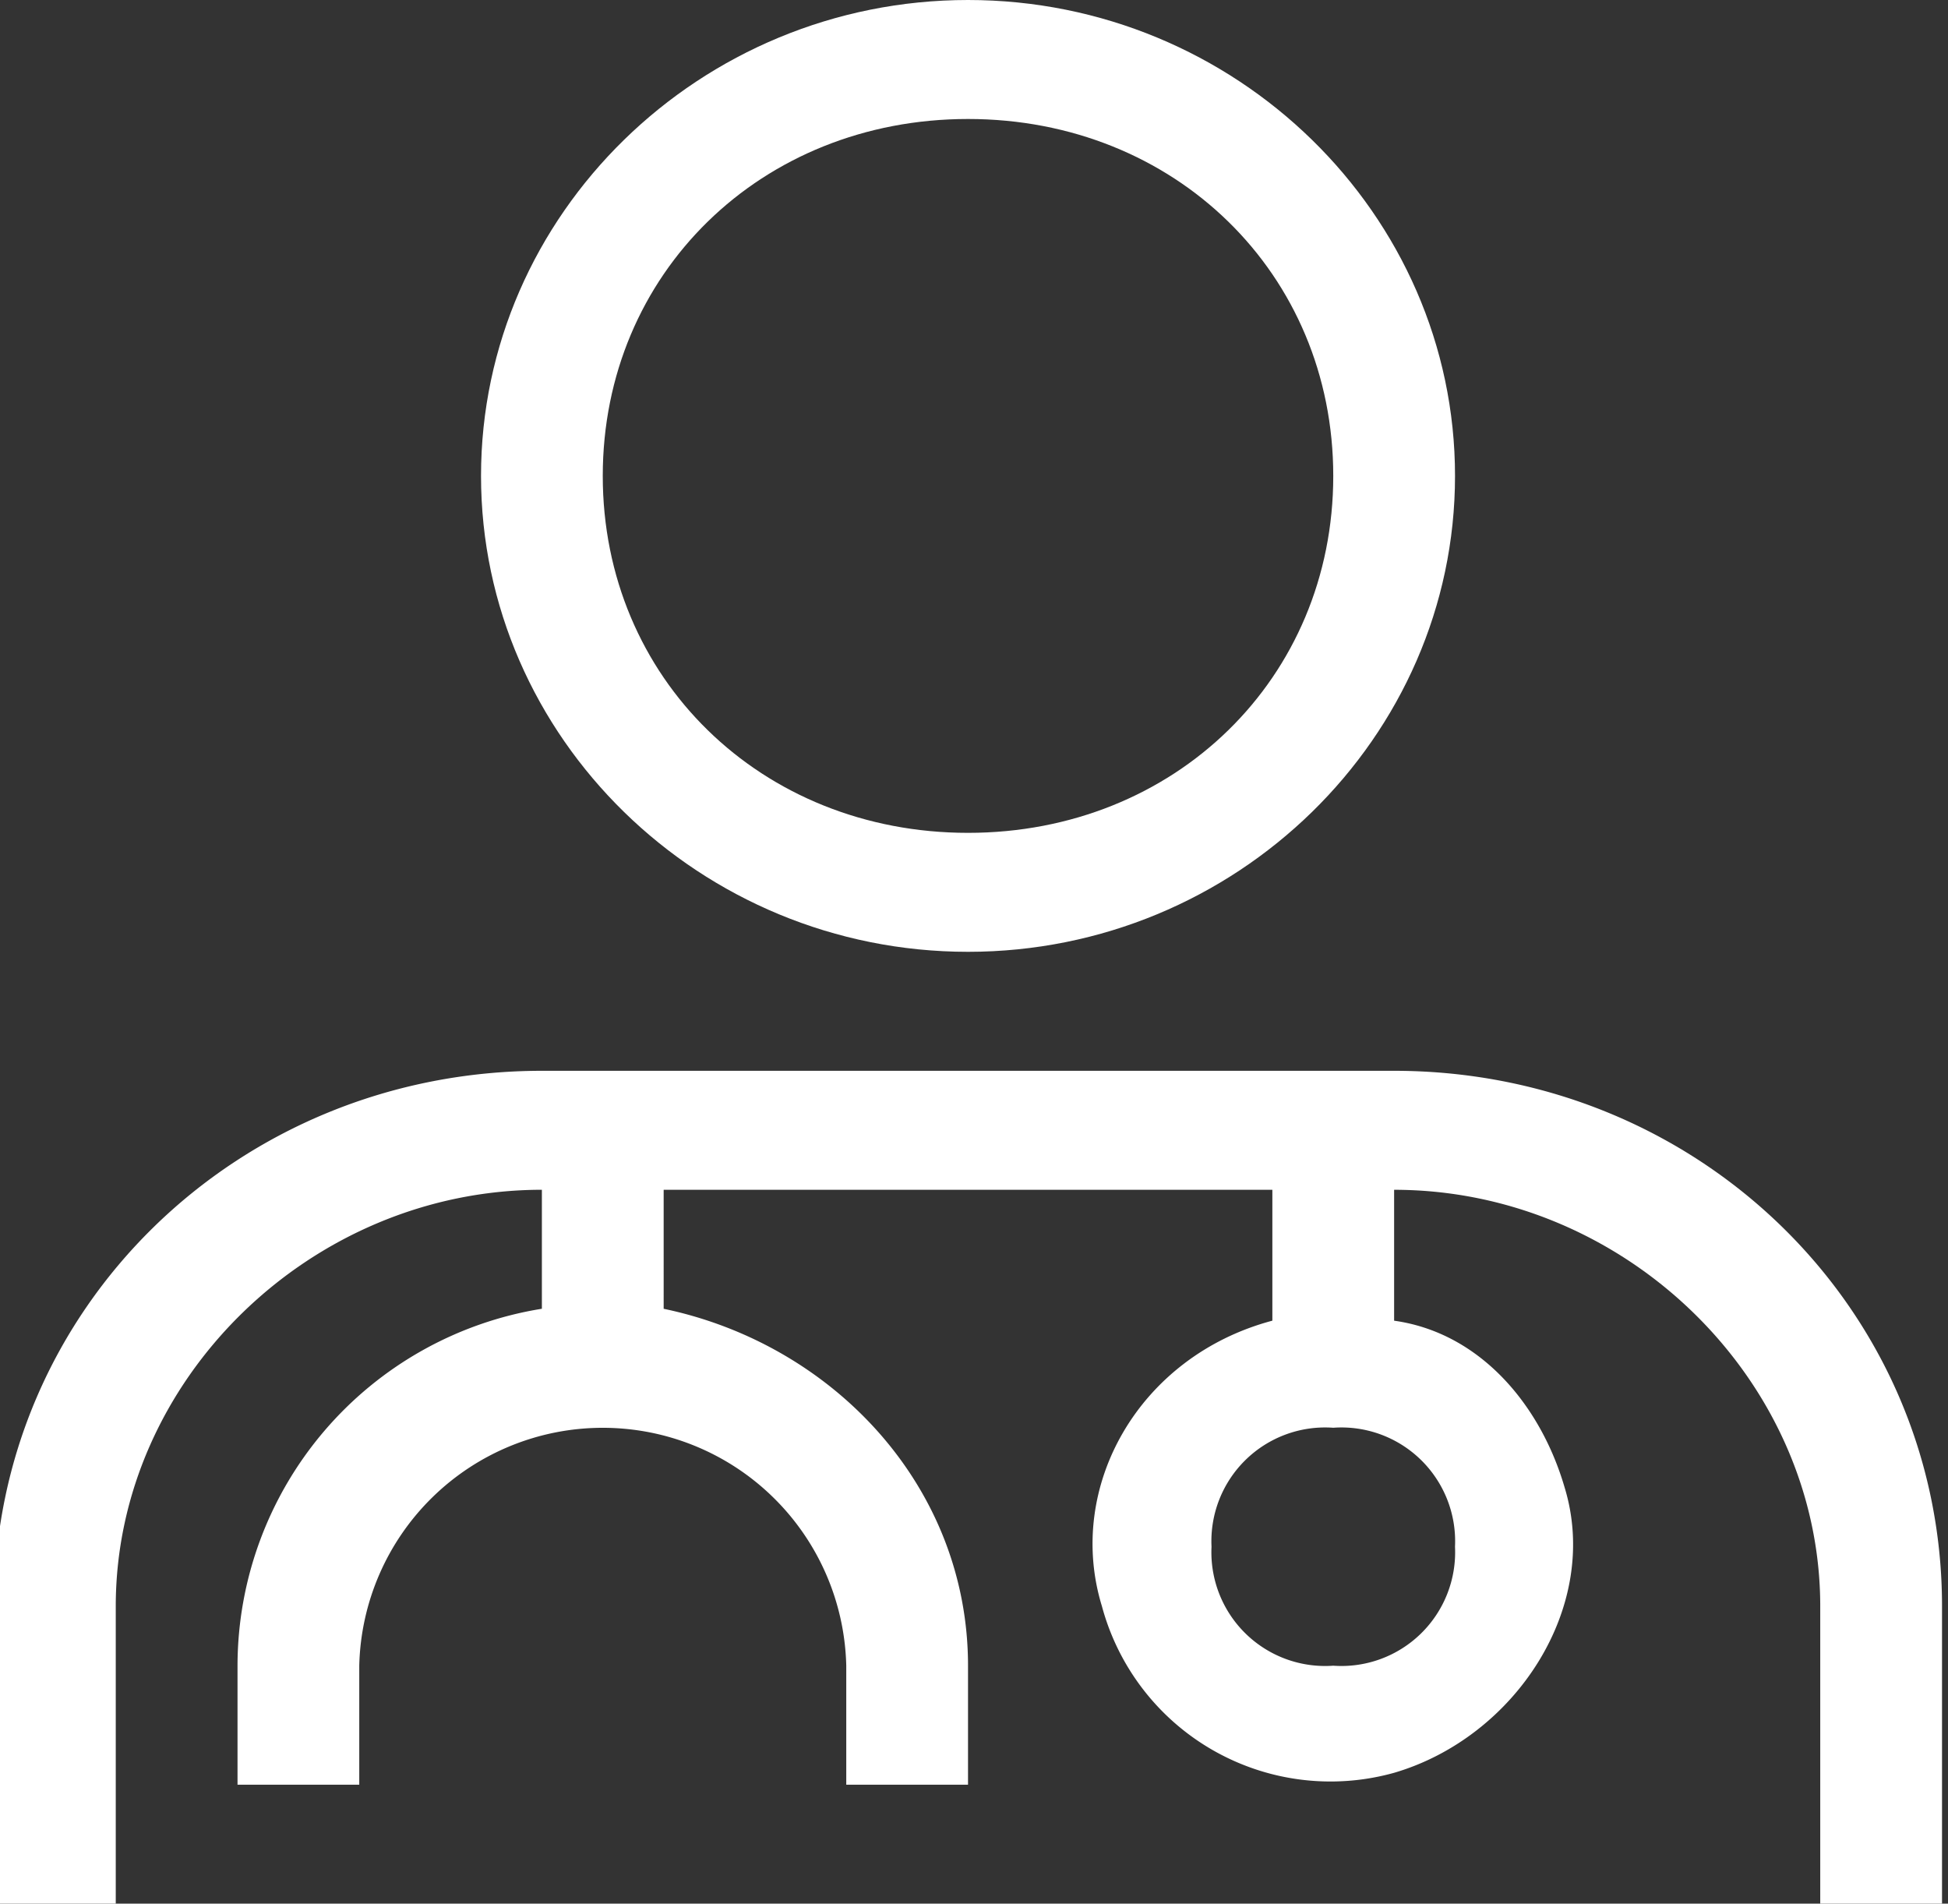 <svg xmlns="http://www.w3.org/2000/svg" xmlns:xlink="http://www.w3.org/1999/xlink" width="87" height="85" viewBox="0 0 87 85">
  <rect x="0" y="0" width="87" height="85" fill="#333333" stroke="none"/>
  <defs>
    <clipPath id="clip-path">
      <rect id="Rectangle_94" data-name="Rectangle 94" width="87" height="85" transform="translate(0.267)" fill="#fff"/>
    </clipPath>
  </defs>
  <g id="Groupe_39" data-name="Groupe 39" transform="translate(-0.267)">
    <g id="Groupe_42" data-name="Groupe 42" clip-path="url(#clip-path)">
      <path id="Tracé_33" data-name="Tracé 33" d="M62.53,9H24.468C10.875,9,0,19.625,0,32.906V46.188H5.437V32.906c0-10.094,8.7-18.594,19.031-18.594v5.313A16.162,16.162,0,0,0,10.875,35.563v5.313h5.437V35.563a10.878,10.878,0,0,1,21.75,0v5.313H43.5V35.563c0-7.969-5.981-14.344-13.593-15.937V14.313H57.092v5.844c-5.981,1.594-9.244,7.437-7.612,12.75a10.573,10.573,0,0,0,13.05,7.438c5.437-1.594,9.244-7.437,7.612-12.75-1.087-3.719-3.806-6.906-7.612-7.437V14.313c10.331,0,19.031,8.5,19.031,18.594V46.188H87V32.906C87,19.625,76.123,9,62.53,9m2.719,21.25a5.079,5.079,0,0,1-5.437,5.313,5.079,5.079,0,0,1-5.437-5.313,5.079,5.079,0,0,1,5.437-5.312,5.079,5.079,0,0,1,5.437,5.312" transform="translate(0 38.813)" fill="#fff"/>
      <path id="Tracé_34" data-name="Tracé 34" d="M25.75,42.5c11.962,0,21.75-9.562,21.75-21.25S37.712,0,25.75,0,4,9.563,4,21.25,13.787,42.5,25.75,42.5m0-37.187h0c9.244,0,16.312,6.906,16.312,15.938S34.993,37.188,25.75,37.188,9.437,30.281,9.437,21.25,16.506,5.313,25.75,5.313" transform="translate(17.75)" fill="#fff"/>
    </g>
  </g>
</svg>

